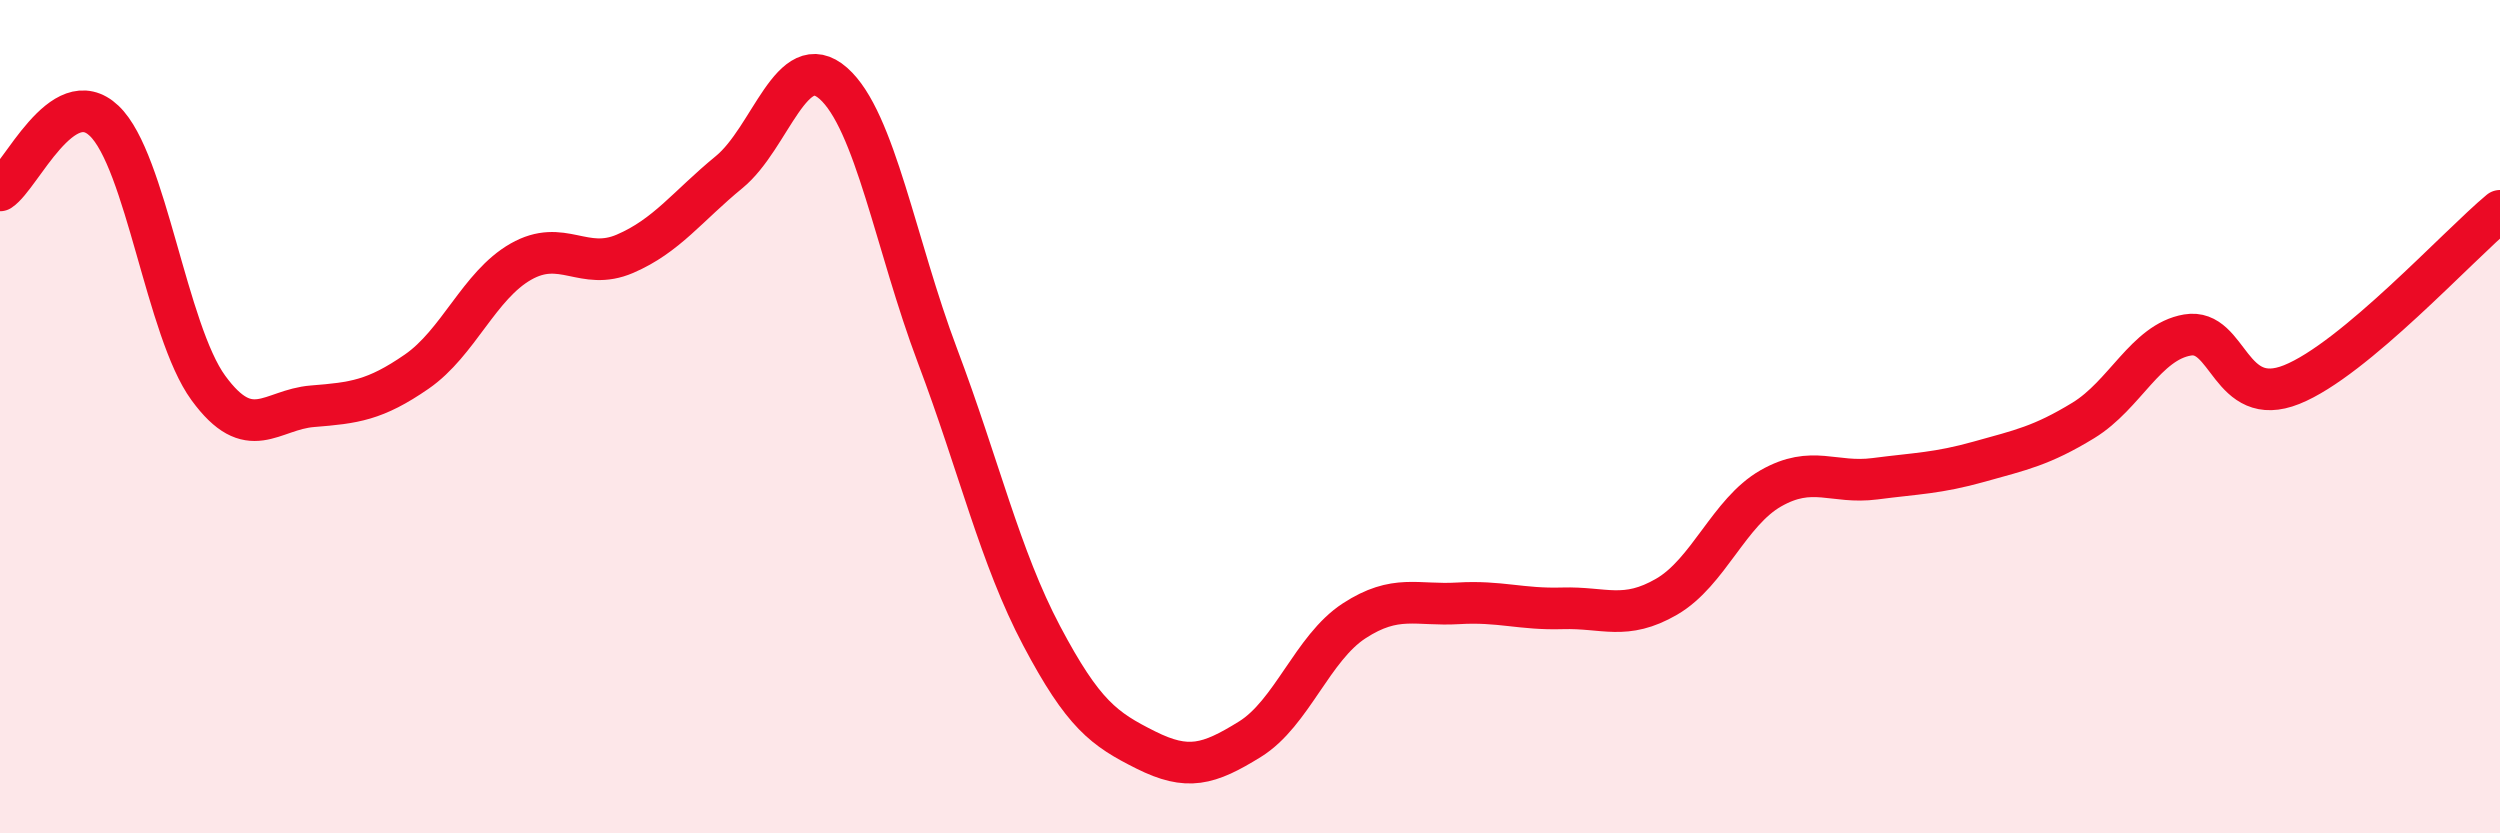 
    <svg width="60" height="20" viewBox="0 0 60 20" xmlns="http://www.w3.org/2000/svg">
      <path
        d="M 0,4.57 C 0.5,4.24 1.5,1.95 2.5,2.9 C 3.5,3.85 4,7.94 5,9.31 C 6,10.68 6.5,9.83 7.5,9.75 C 8.5,9.67 9,9.61 10,8.92 C 11,8.23 11.5,6.85 12.5,6.28 C 13.5,5.71 14,6.52 15,6.09 C 16,5.66 16.5,4.95 17.5,4.13 C 18.5,3.31 19,1.12 20,2 C 21,2.88 21.5,5.89 22.5,8.54 C 23.5,11.19 24,13.37 25,15.26 C 26,17.15 26.5,17.5 27.5,18 C 28.5,18.5 29,18.36 30,17.74 C 31,17.12 31.5,15.55 32.5,14.9 C 33.5,14.25 34,14.54 35,14.48 C 36,14.42 36.5,14.63 37.5,14.6 C 38.5,14.57 39,14.9 40,14.32 C 41,13.74 41.5,12.29 42.5,11.72 C 43.5,11.15 44,11.62 45,11.49 C 46,11.36 46.5,11.36 47.5,11.08 C 48.5,10.8 49,10.7 50,10.09 C 51,9.48 51.5,8.21 52.5,8.04 C 53.5,7.87 53.5,9.83 55,9.23 C 56.5,8.63 59,5.89 60,5.06L60 20L0 20Z"
        fill="#EB0A25"
        opacity="0.1"
        stroke-linecap="round"
        stroke-linejoin="round"
      />
      <path
        d="M 0,4.57 C 0.5,4.24 1.5,1.95 2.5,2.9 C 3.5,3.85 4,7.94 5,9.31 C 6,10.68 6.5,9.83 7.5,9.75 C 8.5,9.67 9,9.61 10,8.92 C 11,8.23 11.5,6.85 12.5,6.28 C 13.5,5.71 14,6.52 15,6.09 C 16,5.66 16.5,4.95 17.5,4.13 C 18.5,3.31 19,1.12 20,2 C 21,2.88 21.5,5.89 22.5,8.54 C 23.5,11.19 24,13.37 25,15.26 C 26,17.15 26.5,17.5 27.5,18 C 28.5,18.5 29,18.36 30,17.74 C 31,17.12 31.5,15.55 32.5,14.9 C 33.5,14.25 34,14.54 35,14.48 C 36,14.42 36.5,14.63 37.5,14.6 C 38.5,14.57 39,14.9 40,14.32 C 41,13.74 41.5,12.29 42.5,11.72 C 43.5,11.15 44,11.62 45,11.49 C 46,11.36 46.5,11.36 47.5,11.08 C 48.5,10.8 49,10.7 50,10.09 C 51,9.48 51.5,8.21 52.5,8.04 C 53.5,7.87 53.5,9.83 55,9.23 C 56.5,8.63 59,5.89 60,5.06"
        stroke="#EB0A25"
        stroke-width="1"
        fill="none"
        stroke-linecap="round"
        stroke-linejoin="round"
      />
    </svg>
  